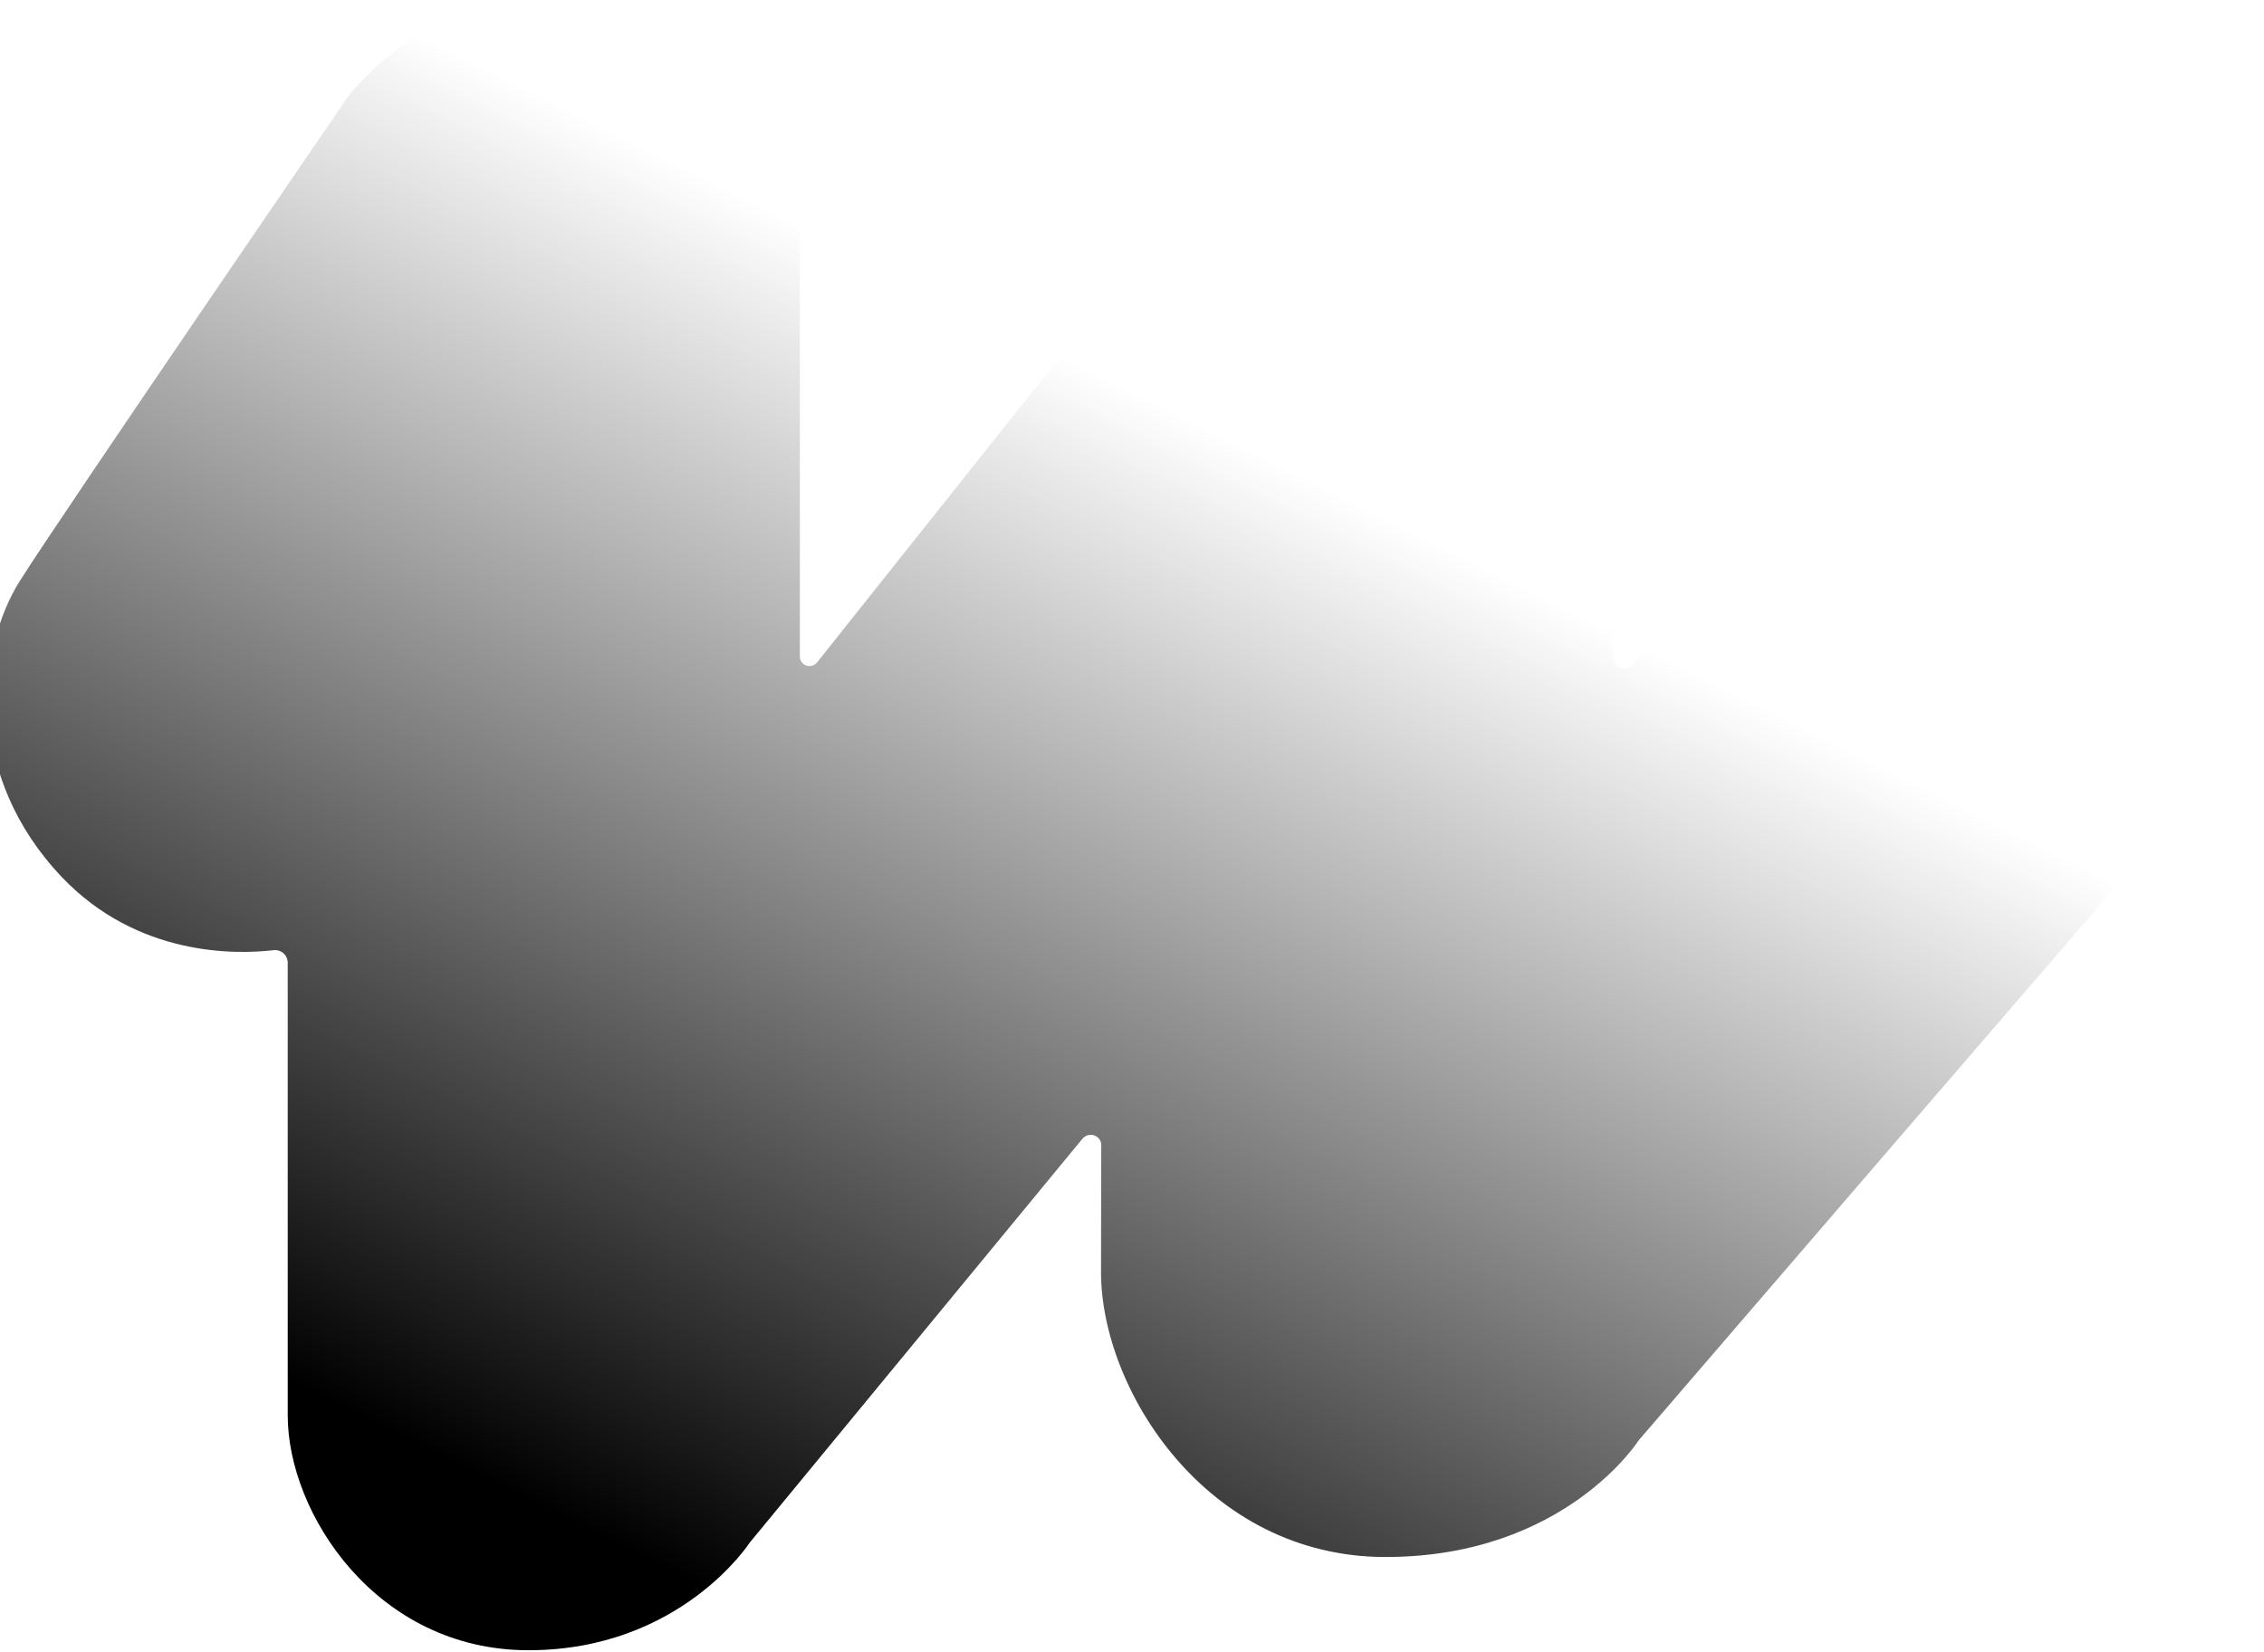 <?xml version="1.0" encoding="UTF-8" standalone="no"?>
<!DOCTYPE svg PUBLIC "-//W3C//DTD SVG 1.1//EN" "http://www.w3.org/Graphics/SVG/1.1/DTD/svg11.dtd">
<svg width="100%" height="100%" viewBox="0 0 1021 745" version="1.1" xmlns="http://www.w3.org/2000/svg" xmlns:xlink="http://www.w3.org/1999/xlink" xml:space="preserve" xmlns:serif="http://www.serif.com/" style="fill-rule:evenodd;clip-rule:evenodd;stroke-linejoin:round;stroke-miterlimit:2;">
    <g transform="matrix(1.032,0,0,1.028,-20205.7,-231.379)">
        <path d="M20060.4,727.571C20060.5,725.592 20059.3,723.811 20057.4,723.129C20055.6,722.448 20053.5,723.014 20052.2,724.542C20020.1,763.629 19906.8,901.712 19906.8,901.712C19906.8,901.712 19876.5,948.931 19810.1,948.931C19743.7,948.931 19704.9,888.952 19704.9,845.972C19704.9,808.111 19704.9,677.841 19704.9,647.348C19704.9,645.754 19704.2,644.238 19703,643.189C19701.8,642.141 19700.2,641.662 19698.6,641.877C19682.7,643.742 19639.4,644.886 19606.1,609.709C19564.6,565.782 19568.8,510.078 19587.9,479.794C19607,449.509 19730.5,268.554 19730.5,268.554C19730.5,268.554 19760.4,225.1 19818.6,225.1C19876.8,225.1 19928.7,273.631 19928.7,327.406L19928.7,513.041C19928.7,514.825 19929.8,516.414 19931.5,517.003C19933.2,517.592 19935.1,517.051 19936.2,515.656C19965.9,478.1 20074.9,340.748 20074.9,340.748C20074.9,340.748 20105.2,298.9 20164.5,298.9C20223.8,298.9 20283.9,348.763 20283.9,411.475C20283.9,455.166 20283.9,493.776 20283.9,513.179C20283.9,515.282 20285.2,517.167 20287.1,517.919C20289.1,518.671 20291.3,518.134 20292.7,516.569C20315.1,491.538 20372.3,427.526 20372.3,427.526C20372.3,427.526 20447.9,346.823 20523.9,422.807C20599.8,498.791 20540.1,572.71 20535.4,577.475C20530.6,582.24 20295.3,856.802 20295.3,856.802C20295.3,856.802 20263,908.037 20184.6,908.037C20106.3,908.037 20060.3,834.578 20060.3,783.081C20060.3,755.818 20060.4,738.156 20060.4,727.571Z" style="fill:url(#_Linear1);"/>
    </g>
    <defs>
        <linearGradient id="_Linear1" x1="0" y1="0" x2="1" y2="0" gradientUnits="userSpaceOnUse" gradientTransform="matrix(247.66,-502.286,500.154,248.716,19820.4,893.576)"><stop offset="0" style="stop-color:#000;stop-opacity:1"/><stop offset="1" style="stop-color:#000;stop-opacity:0"/></linearGradient>
    </defs>
</svg>

